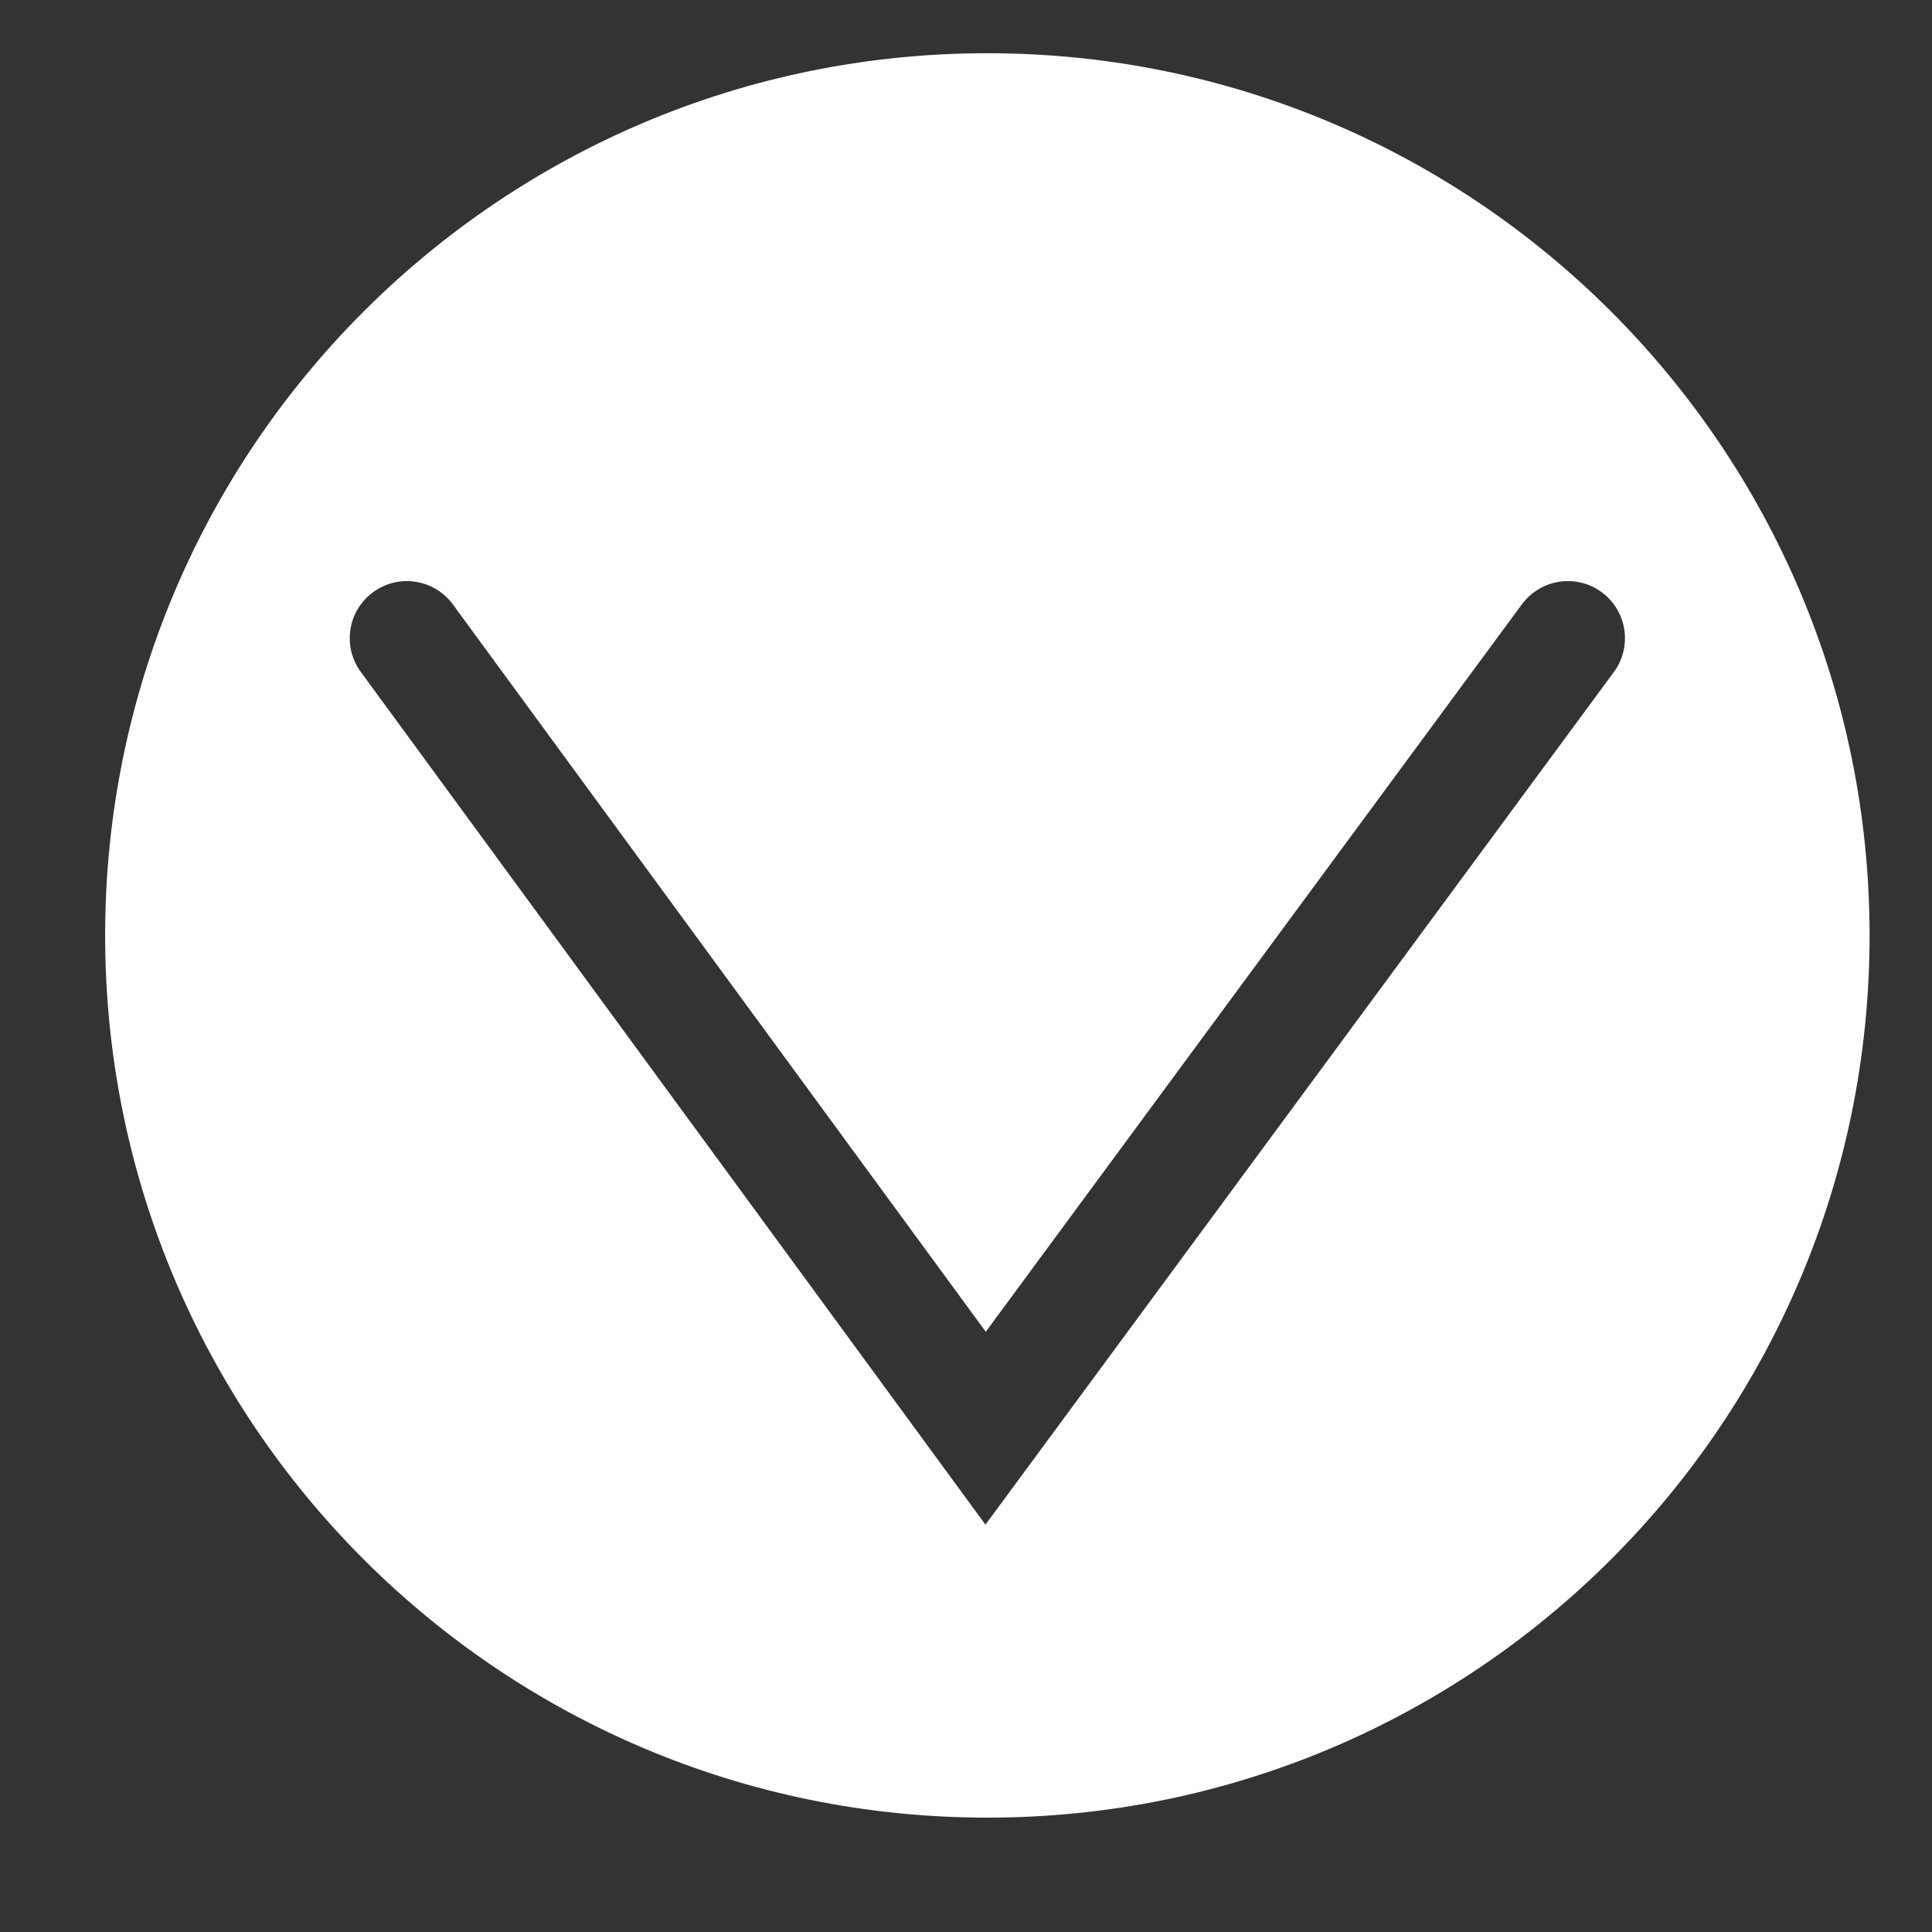 <?xml version="1.0" encoding="utf-8"?>
<!-- Generator: Adobe Illustrator 16.0.0, SVG Export Plug-In . SVG Version: 6.00 Build 0)  -->
<!DOCTYPE svg PUBLIC "-//W3C//DTD SVG 1.1//EN" "http://www.w3.org/Graphics/SVG/1.1/DTD/svg11.dtd">
<svg version="1.1" id="Layer_1" xmlns="http://www.w3.org/2000/svg" xmlns:xlink="http://www.w3.org/1999/xlink" x="0px" y="0px"
	 width="73.5px" height="73.5px" viewBox="-11.235 -11.215 73.5 73.5" enable-background="new -11.235 -11.215 73.5 73.5"
	 xml:space="preserve">
<rect x="-11.235" y="-11.215" width="73.5" height="73.5" fill="#333333" stroke="none"/>
<path fill="#FFFFFF" d="M26.327-9.19C7.791-9.19-7.235,5.835-7.235,24.372c0,18.535,15.026,33.562,33.563,33.562
	S59.89,42.907,59.89,24.372C59.89,5.835,44.864-9.19,26.327-9.19z M26.255,46.788L2.491,14.348c-0.709-0.968-0.5-2.326,0.469-3.035
	c0.965-0.71,2.326-0.501,3.035,0.468L26.267,39.45l20.396-27.674c0.714-0.966,2.073-1.172,3.038-0.46s1.172,2.071,0.46,3.037
	L26.255,46.788z"/>
</svg>
